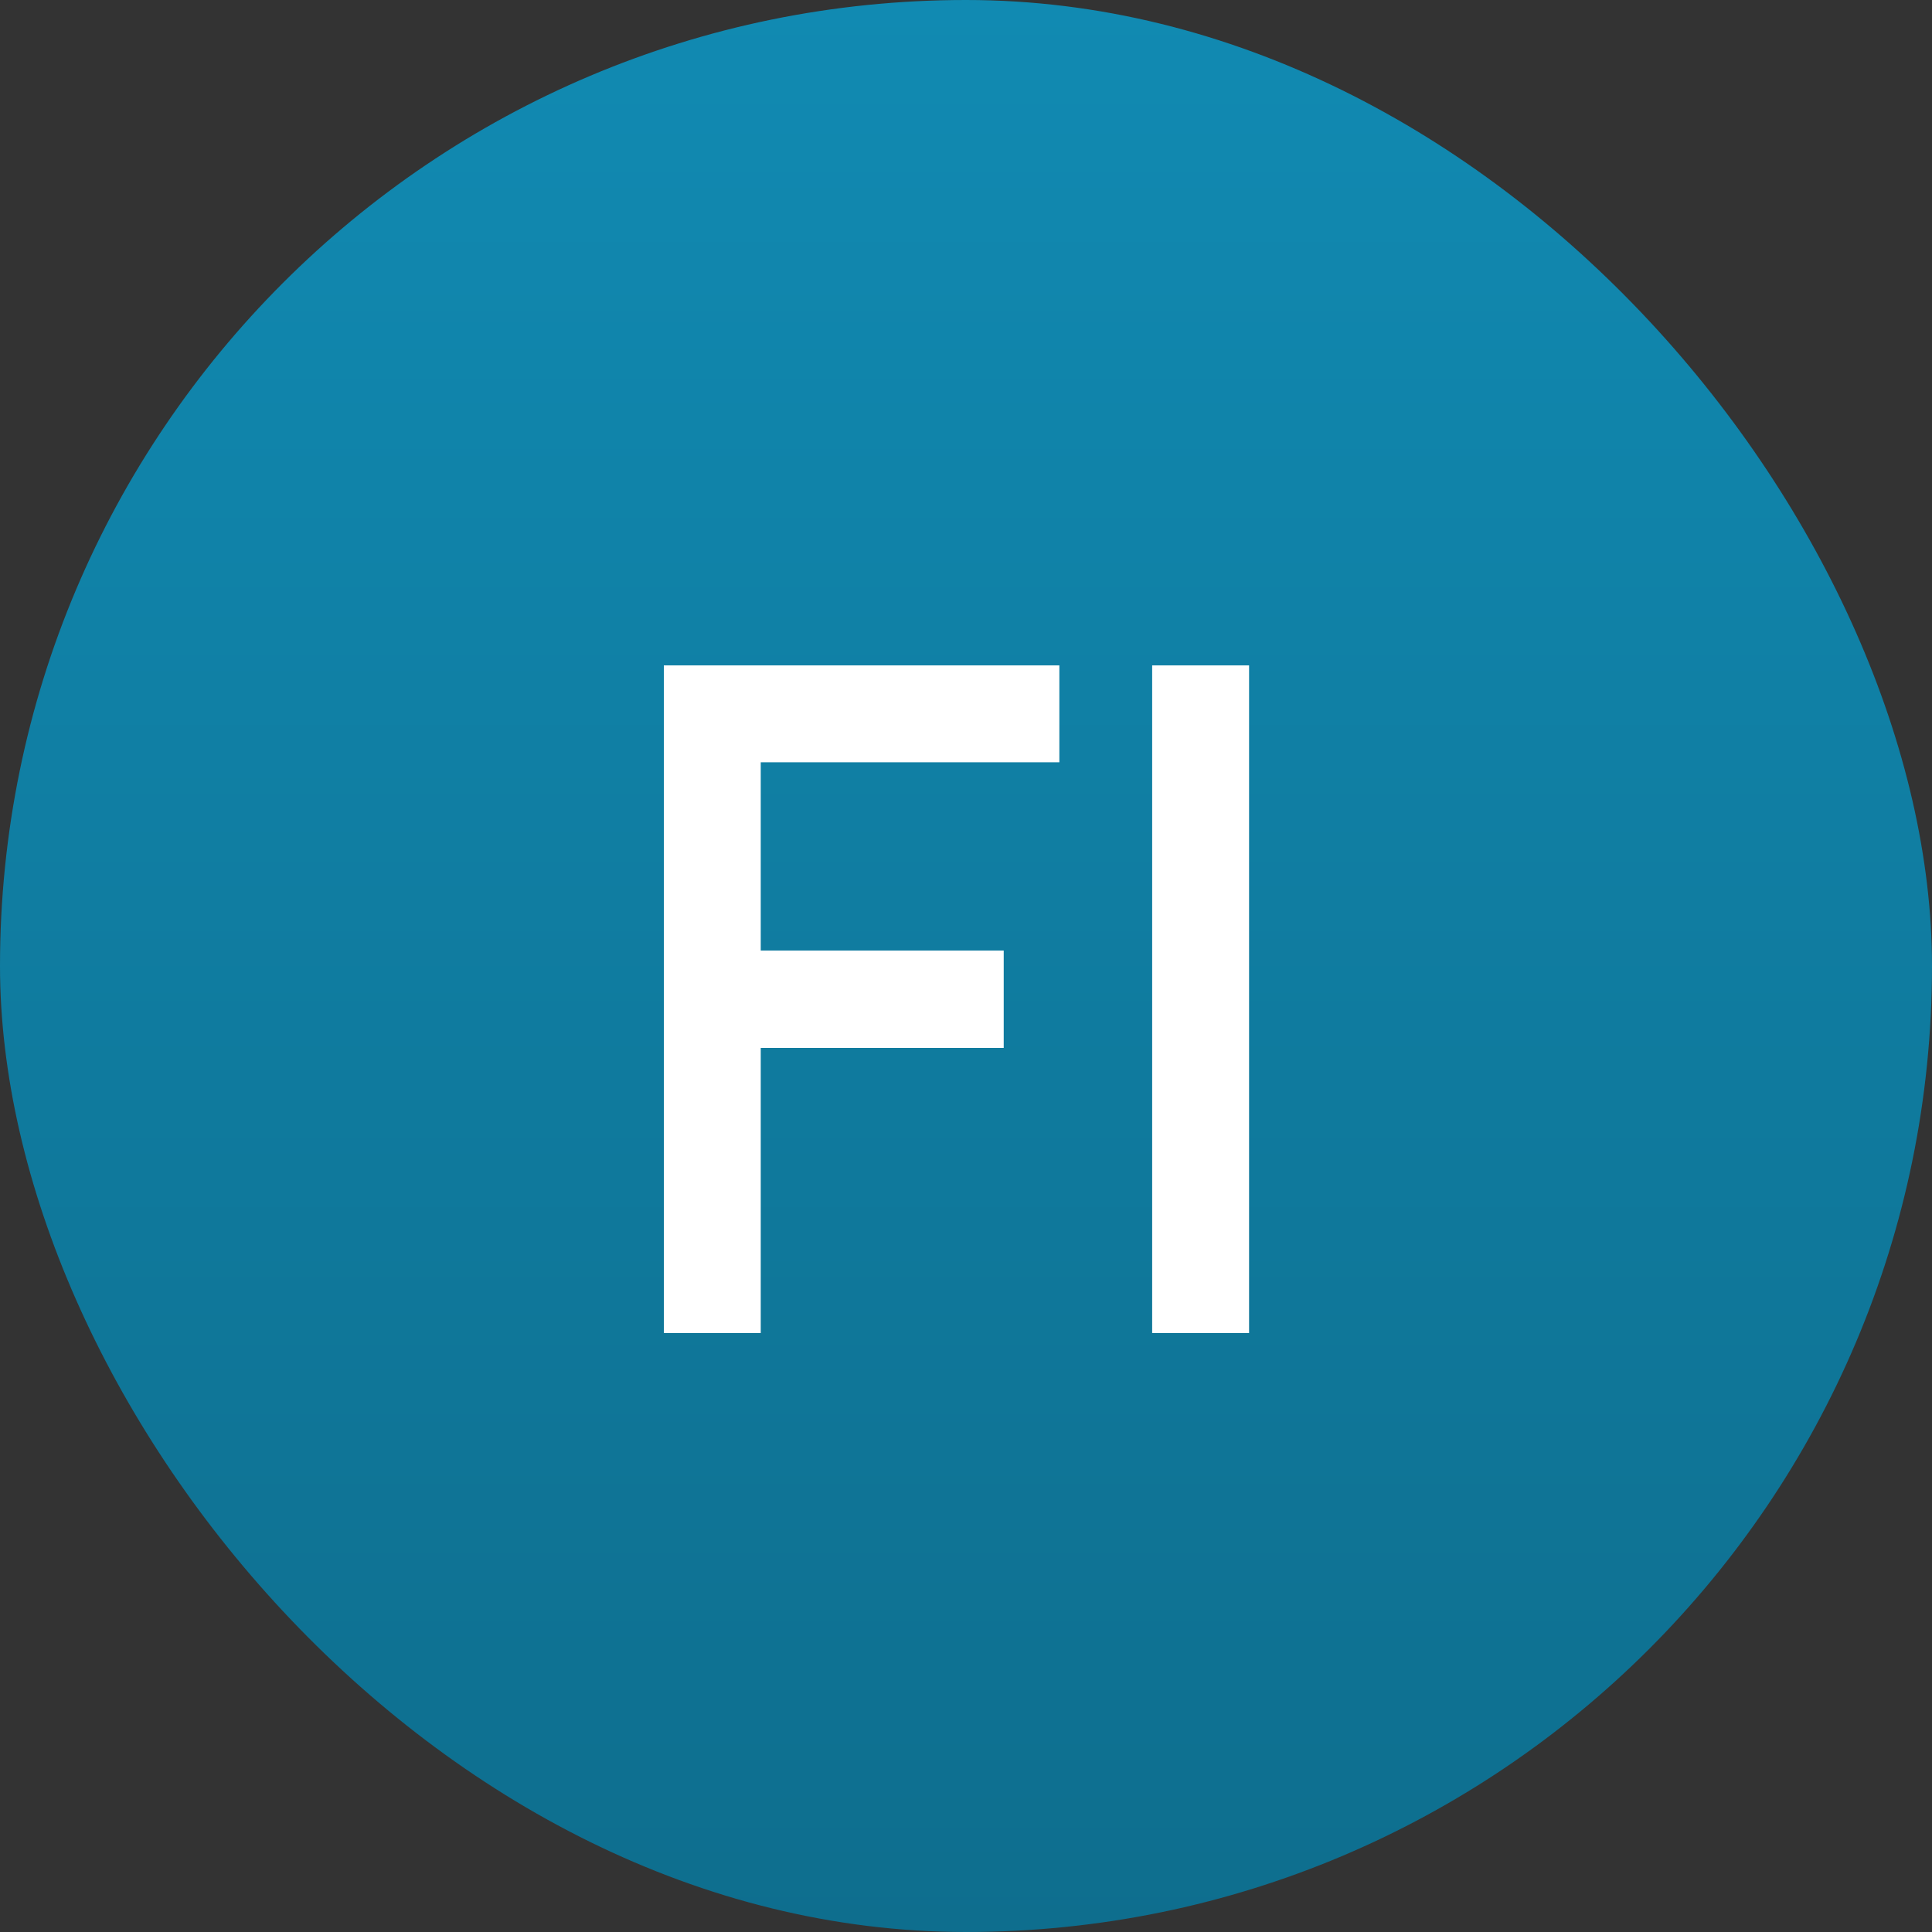 <svg width="50" height="50" viewBox="0 0 50 50" fill="none" xmlns="http://www.w3.org/2000/svg">
<rect x="0" y="0" width="50" height="50" fill="#333333" stroke="none"/>
<rect width="50" height="50" rx="25" fill="url(#paint0_linear_1_79)"/>
<path d="M17.18 34.5V17.22H27.416V19.728H19.688V24.6H25.976V27.12H19.688V34.5H17.18ZM29.818 34.5V17.22H32.326V34.5H29.818Z" fill="white"/>
<defs>
<linearGradient id="paint0_linear_1_79" x1="25" y1="0" x2="25" y2="50" gradientUnits="userSpaceOnUse">
<stop stop-color="#118AB2"/>
<stop offset="1" stop-color="#0E6E8E"/>
</linearGradient>
</defs>
</svg>
